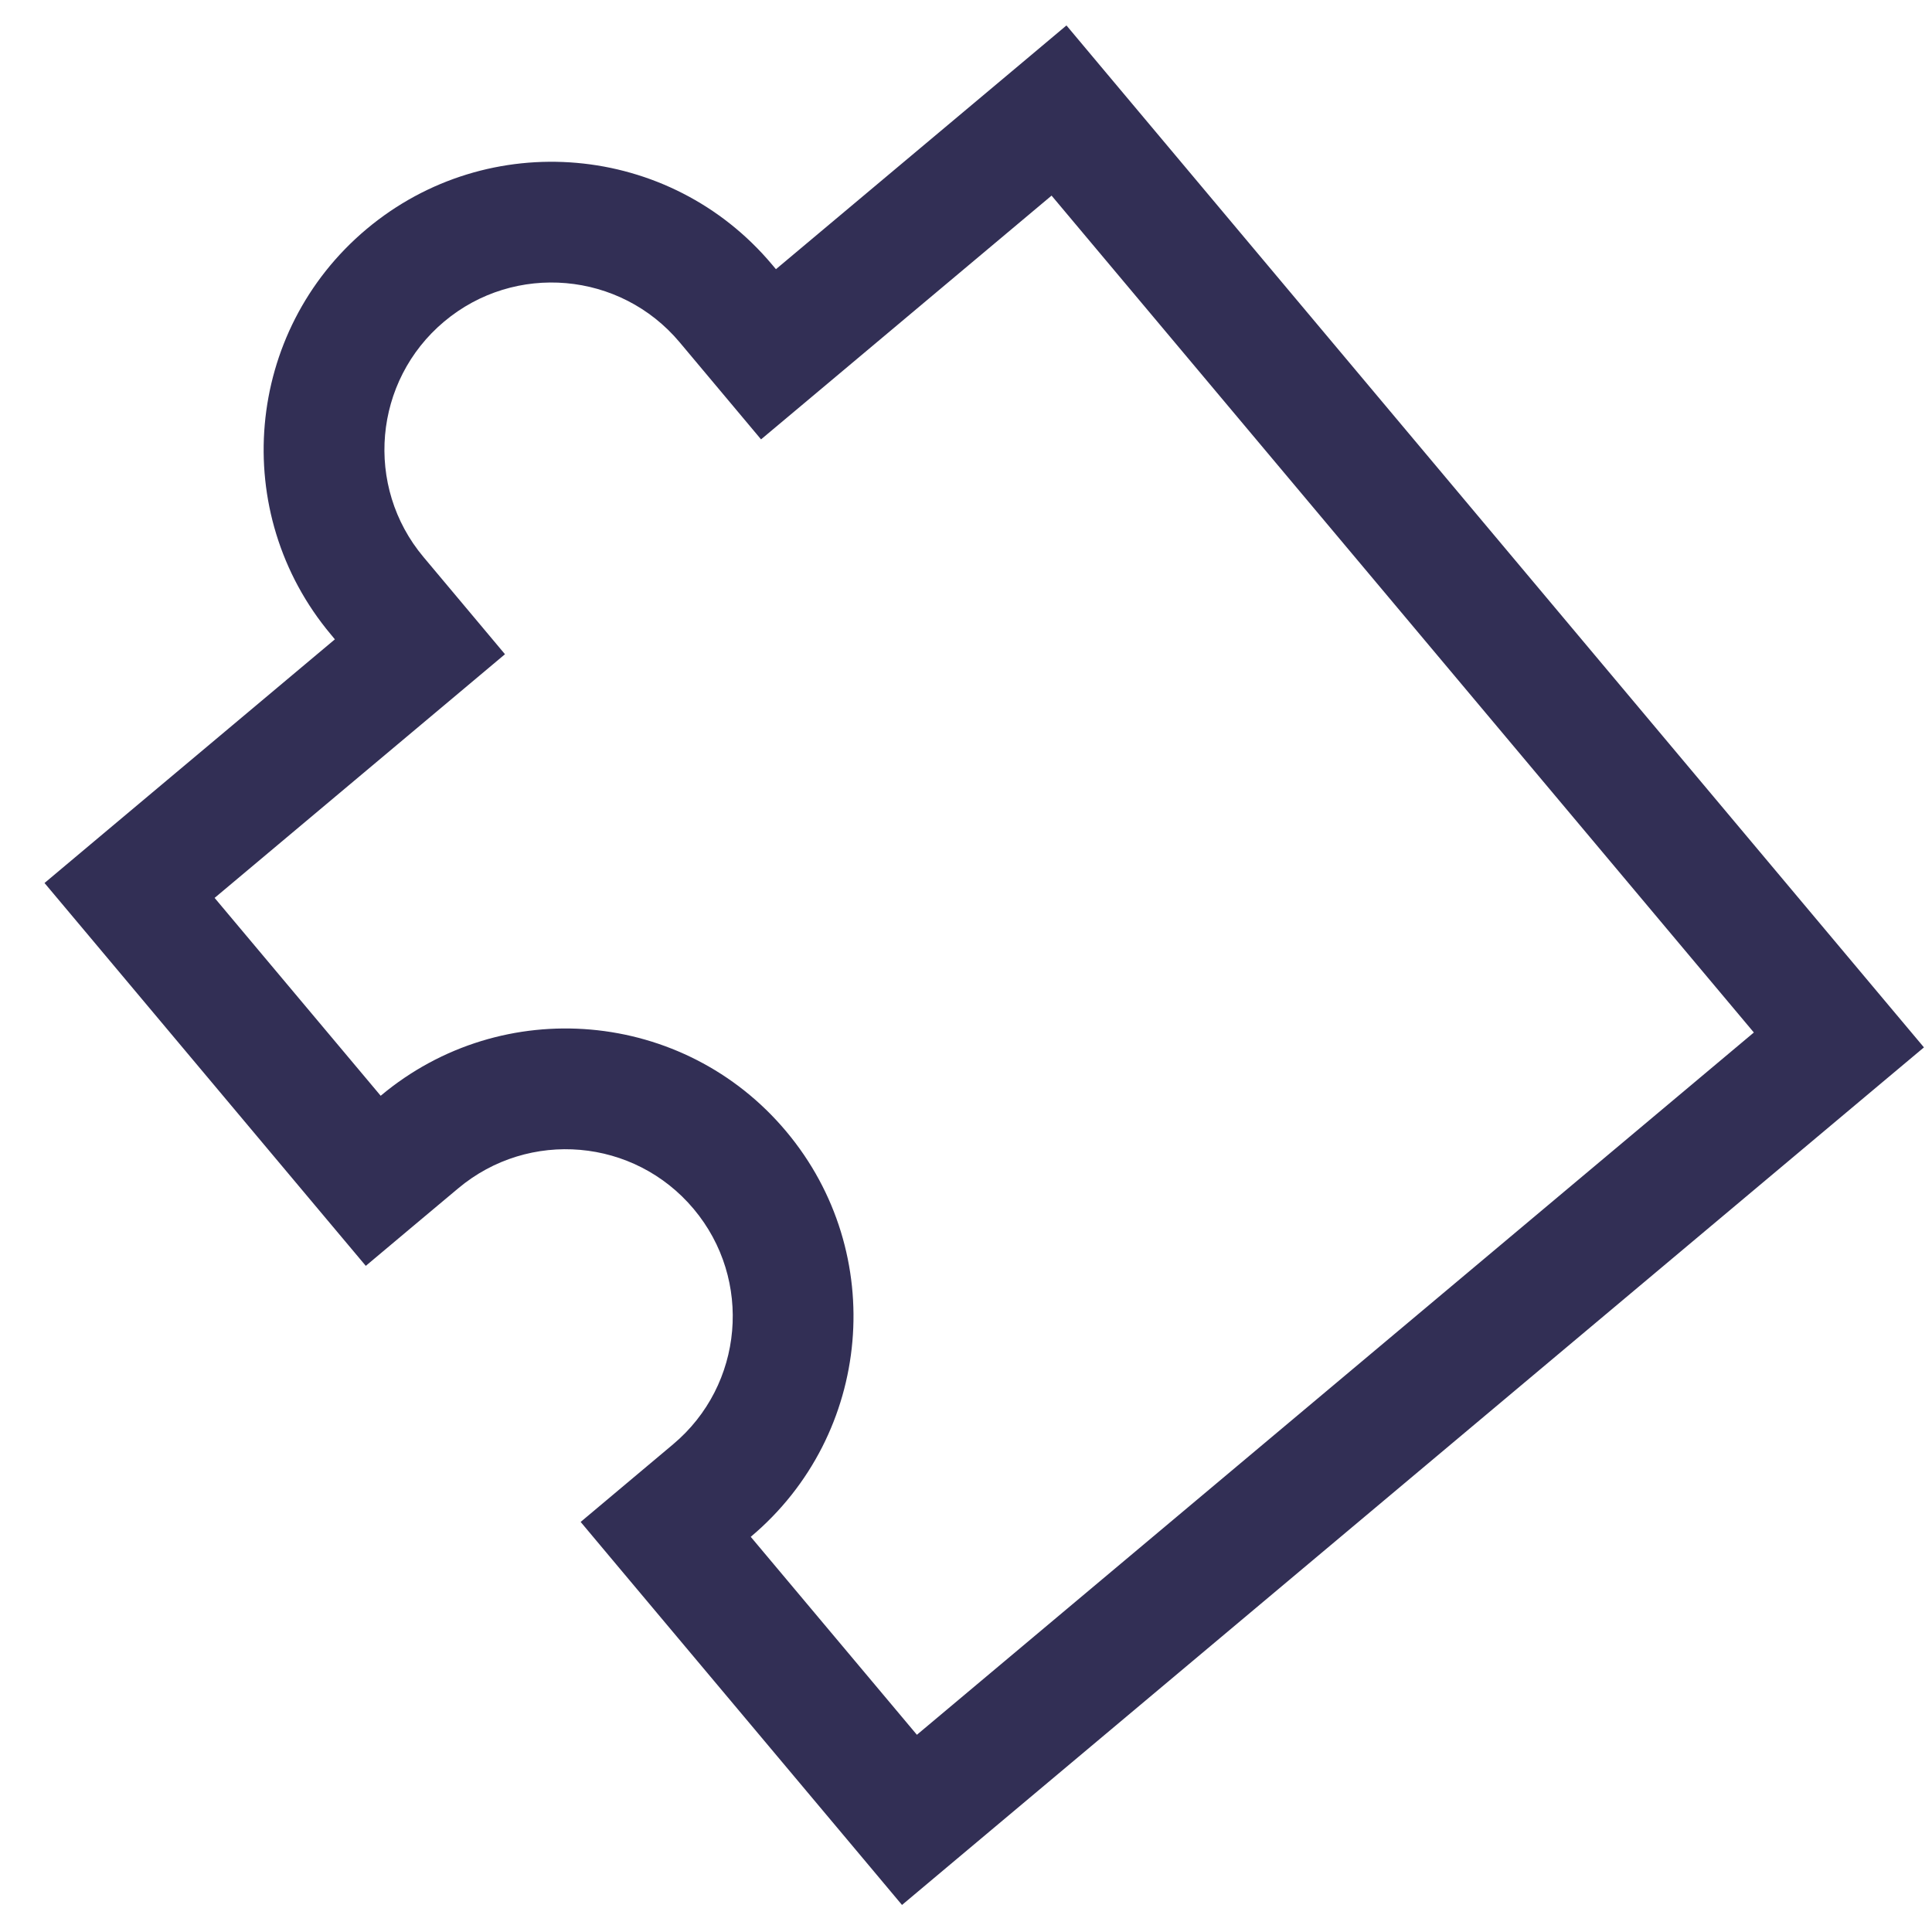 <svg width="24" height="24" viewBox="0 0 24 24" fill="none" xmlns="http://www.w3.org/2000/svg">
<g clip-path="url(#clip0_4339_74416)">
<path fill-rule="evenodd" clip-rule="evenodd" d="M0.553 10.969L1.127 10.487L4.16 7.942L4.112 7.884C2.842 6.371 3.04 4.116 4.553 2.846C6.066 1.577 8.321 1.774 9.591 3.287L9.639 3.344L12.673 0.799L13.248 0.316L13.73 0.891L23.418 12.437L23.9 13.011L23.325 13.493L11.779 23.182L11.205 23.664L10.723 23.089L7.695 19.481L7.213 18.906L7.787 18.424L8.361 17.942C9.239 17.206 9.354 15.896 8.617 15.018C7.88 14.139 6.571 14.025 5.692 14.762L5.118 15.243L4.544 15.725L4.062 15.151L1.035 11.543L0.553 10.969ZM2.666 11.154L4.729 13.612C6.242 12.343 8.497 12.541 9.766 14.054C11.035 15.566 10.838 17.821 9.326 19.091L11.39 21.55L21.787 12.826L13.063 2.43L10.029 4.976L9.454 5.458L8.972 4.883L8.442 4.251C7.705 3.373 6.395 3.258 5.517 3.995C4.639 4.732 4.524 6.042 5.261 6.92L5.791 7.552L6.273 8.127L5.699 8.609L2.666 11.154Z" fill="#322F55"/>
</g>
<defs>
<clipPath id="clip0_4339_74416">
<rect width="24" height="24" fill="white"/>
</clipPath>
</defs>
</svg>
